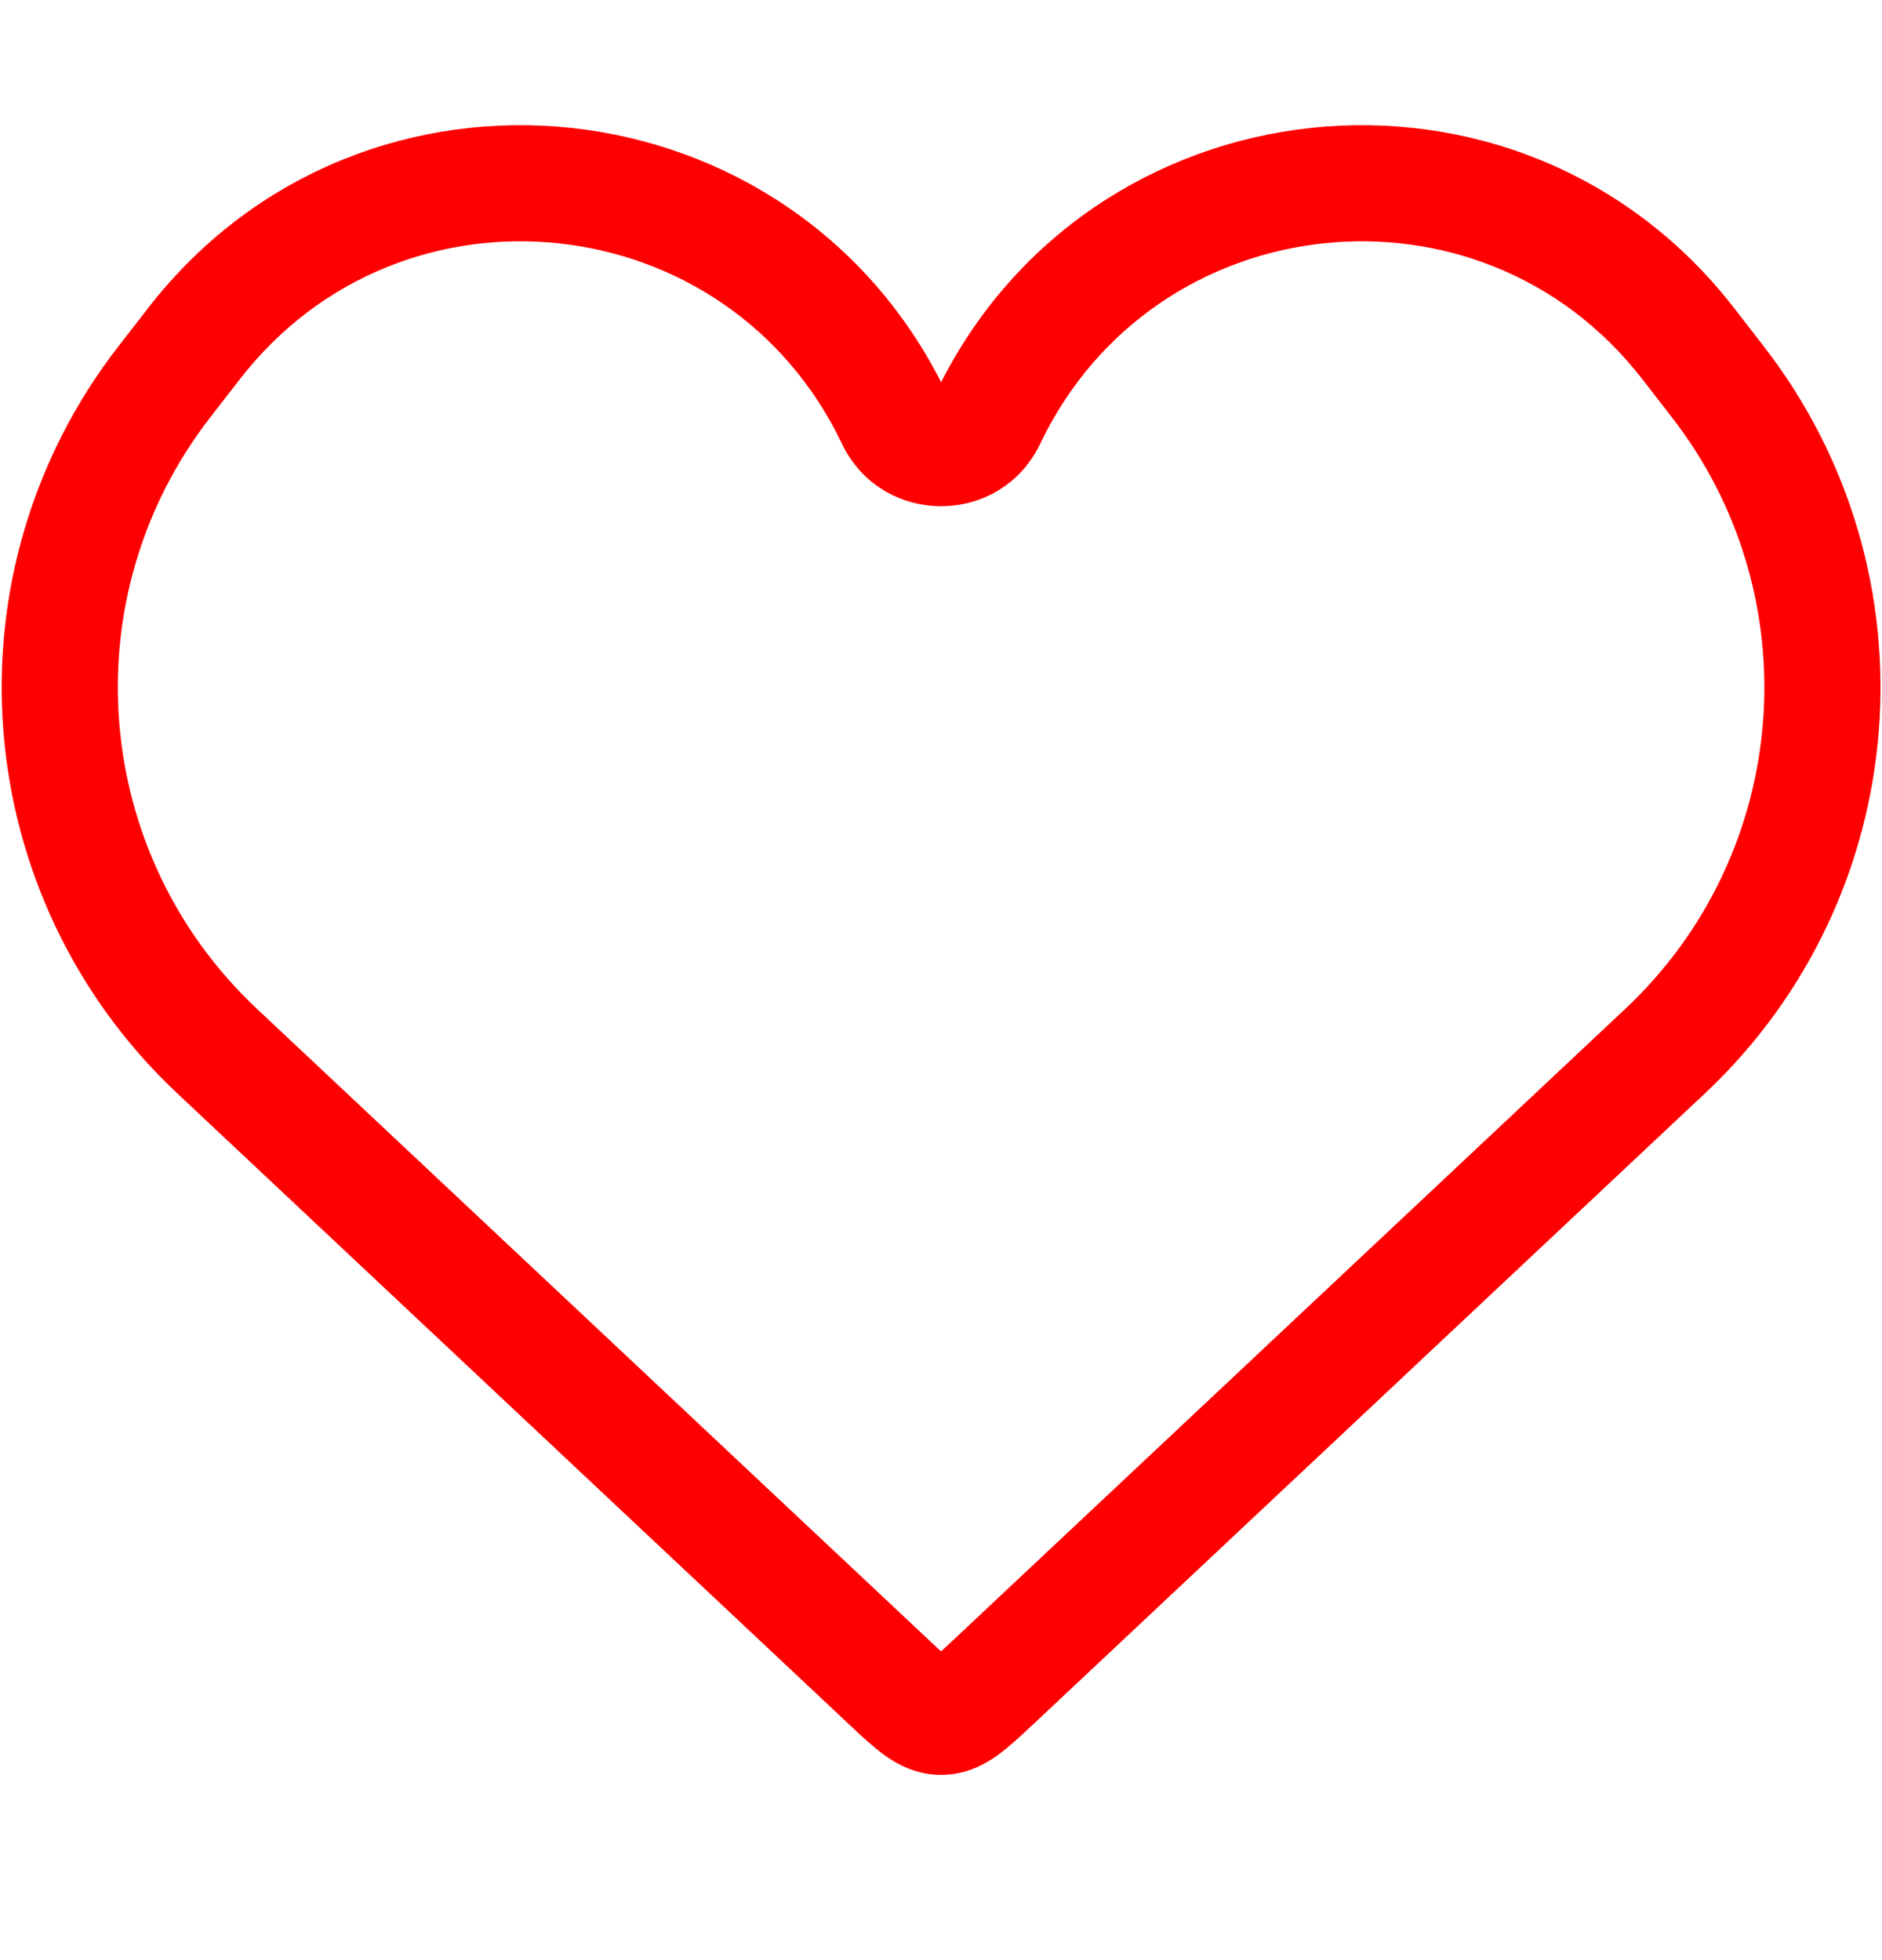 <svg width="24" height="25" viewBox="0 0 24 25" fill="none" xmlns="http://www.w3.org/2000/svg">
<g id="favorite_empty">
<g id="Group 48096459">
<path id="Vector 15 (Stroke)" fill-rule="evenodd" clip-rule="evenodd" d="M21.139 4.68C18.956 1.866 14.573 2.338 13.039 5.553C12.623 6.425 11.38 6.425 10.963 5.553C9.429 2.338 5.047 1.866 2.864 4.68L2.485 5.168C0.628 7.561 0.897 10.975 3.105 13.049L11.665 21.091C11.834 21.25 11.927 21.335 11.999 21.387C11.999 21.387 12 21.388 12.001 21.389C12.002 21.388 12.003 21.387 12.004 21.387C12.074 21.336 12.164 21.254 12.325 21.102C12.329 21.098 12.333 21.095 12.337 21.091L20.898 13.049C23.106 10.975 23.374 7.561 21.517 5.168L21.139 4.68ZM13.009 21.806L12.99 21.823C12.847 21.958 12.707 22.089 12.577 22.183C12.43 22.289 12.241 22.387 12.001 22.387C11.761 22.387 11.573 22.289 11.425 22.183C11.295 22.089 11.155 21.958 11.012 21.823L2.433 13.764C-0.144 11.343 -0.457 7.36 1.71 4.567L2.089 4.079C4.72 0.688 10 1.257 11.849 5.13C11.91 5.258 12.093 5.258 12.154 5.13C14.002 1.257 19.283 0.688 21.914 4.079L22.292 4.567C24.459 7.36 24.147 11.343 21.57 13.764L13.009 21.806Z" fill="#FF0000" stroke="#FF0000" stroke-width="0.5"/>
</g>
</g>
</svg>

